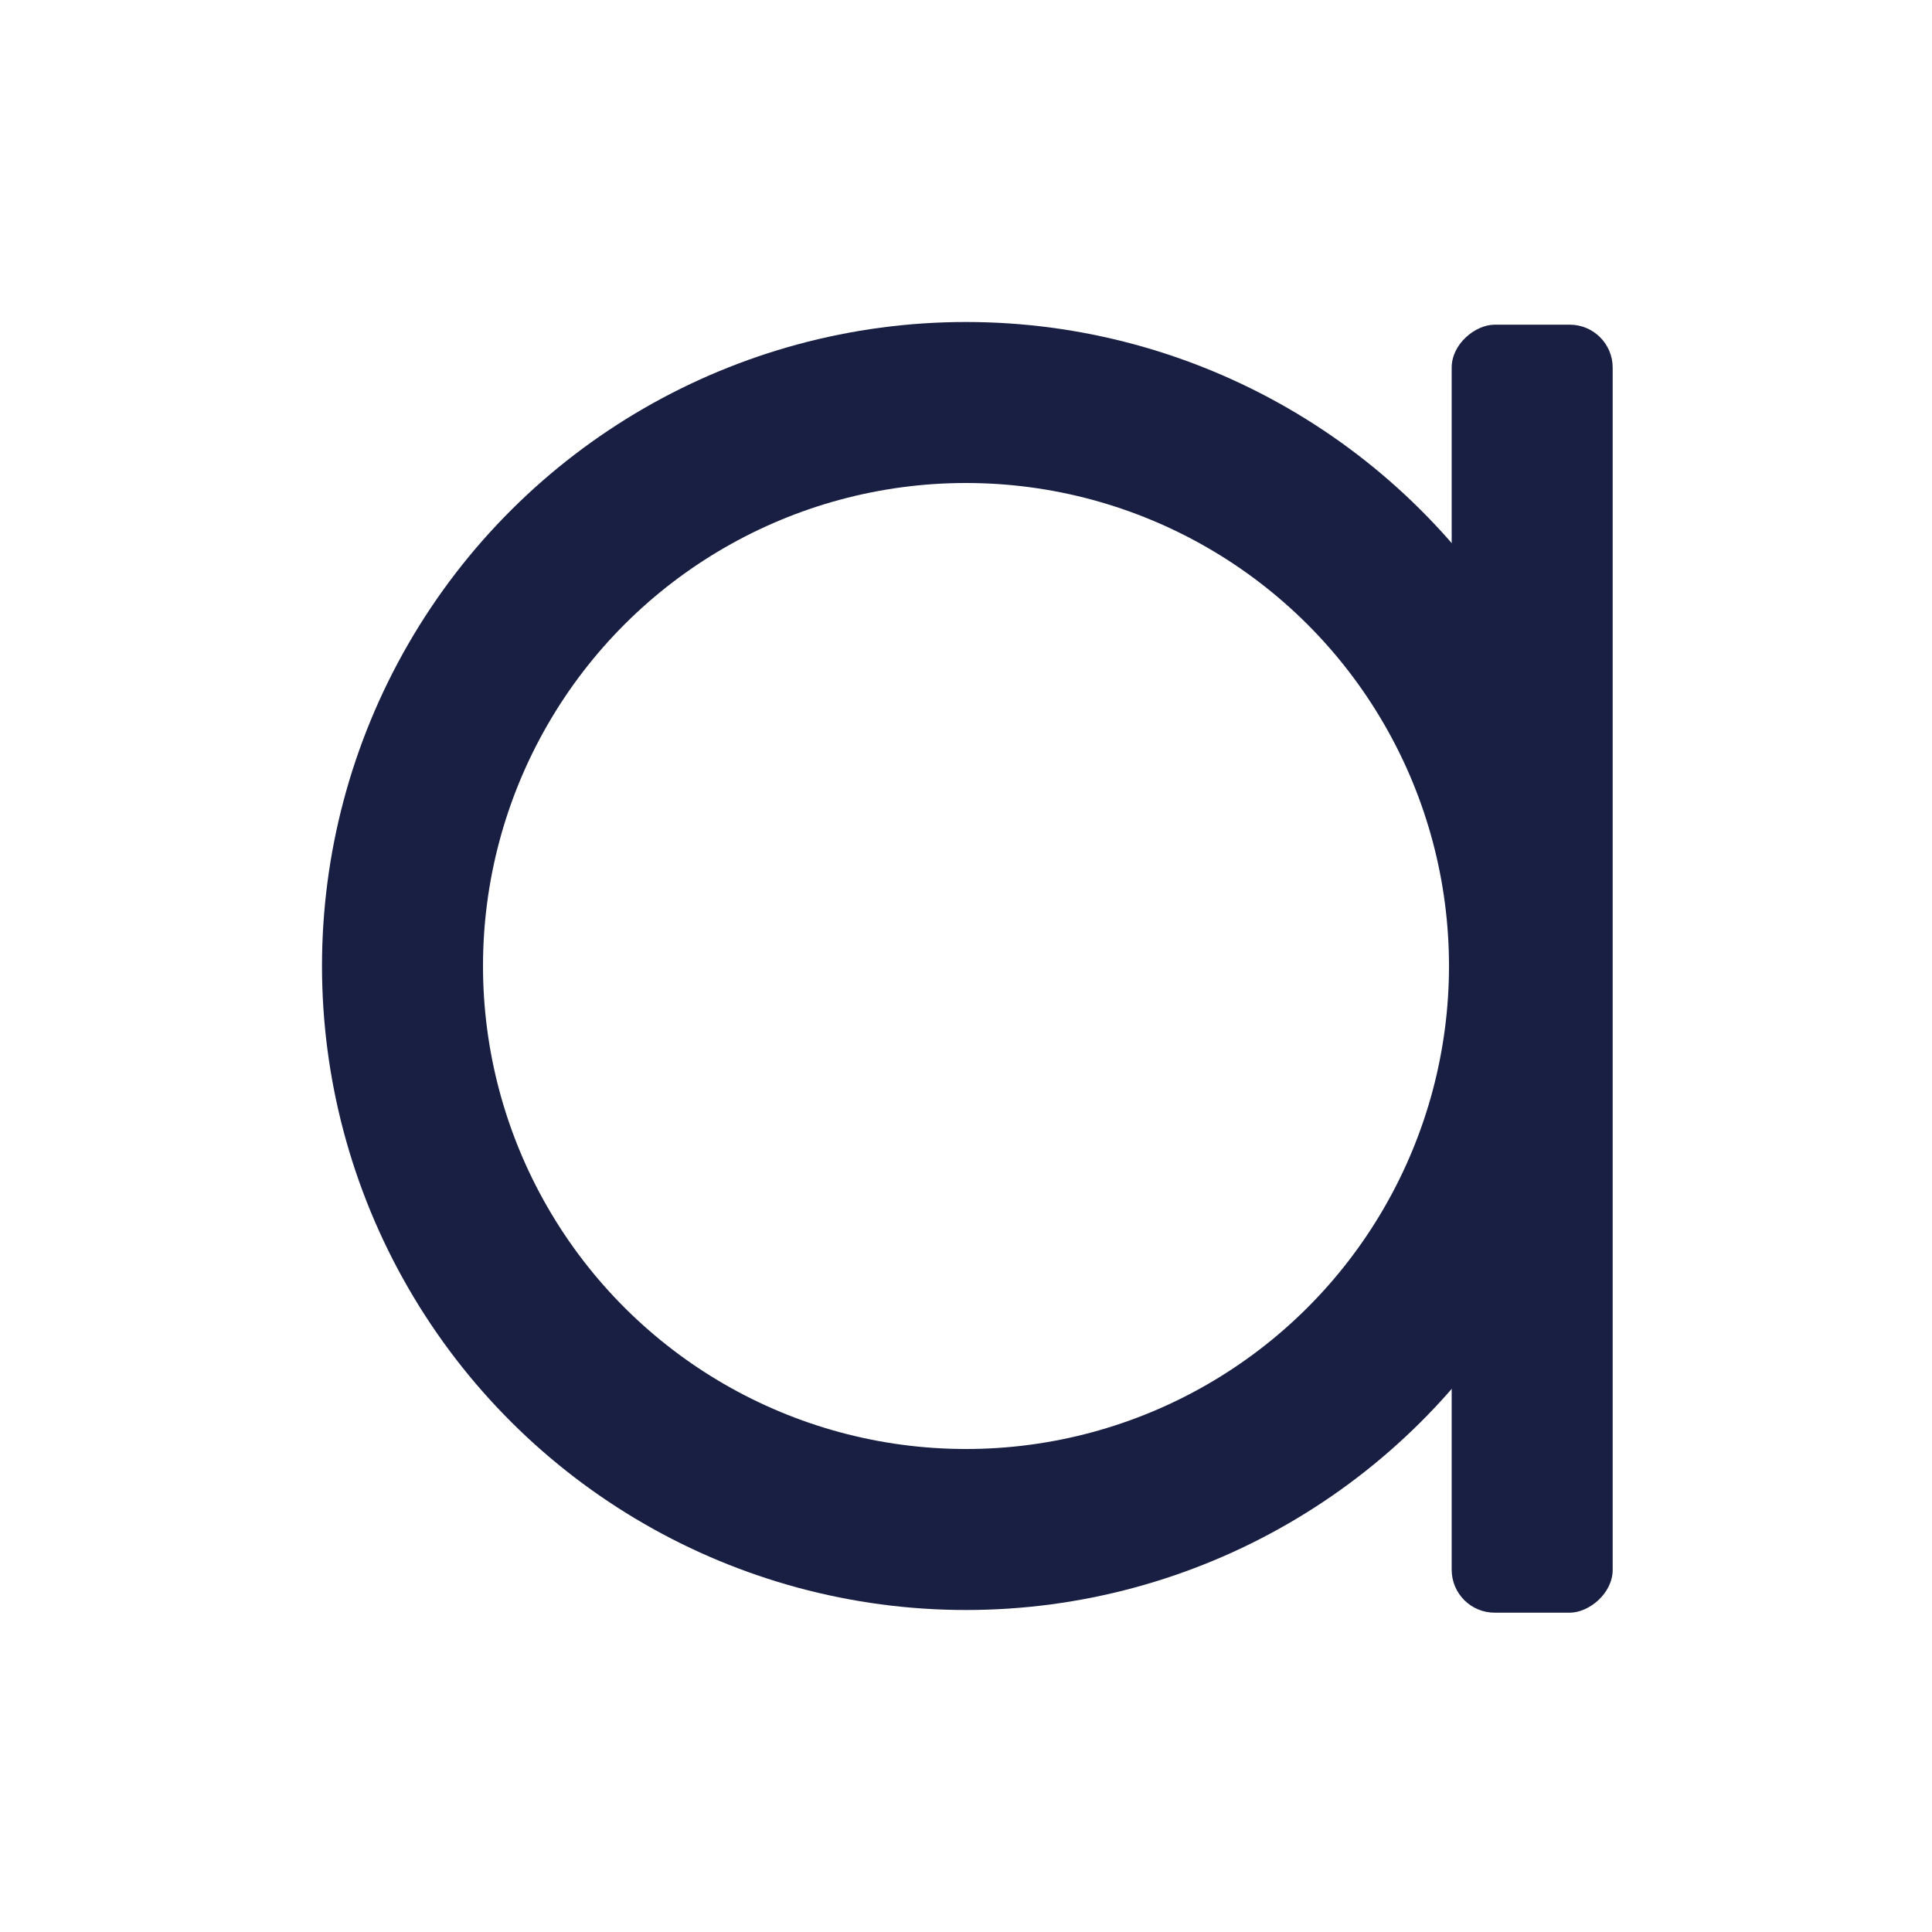 <svg id="Symbol_5_1" data-name="Symbol 5 – 1" xmlns="http://www.w3.org/2000/svg" viewBox="2437 -809 360 360">
  <defs>
    <style>
      .cls-2, .cls-5 {
        fill: none;
      }

      .cls-2 {
        stroke: #191f43;
        stroke-width: 30px;
      }

      .cls-3 {
        fill: #191f43;
      }

      .cls-4 {
        stroke: none;
      }
    </style>
  </defs>
  <!-- Background rectangle removed for transparency -->
  <g id="Ellipse_6" data-name="Ellipse 6" class="cls-2" transform="translate(2737 -749) rotate(90)">
    <circle class="cls-4" cx="120" cy="120" r="120"/>
    <circle class="cls-5" cx="120" cy="120" r="105"/>
  </g>
  <rect id="Rectangle_58" data-name="Rectangle 58" class="cls-3" width="240" height="30" rx="8" transform="translate(2707.5 -508.5) rotate(-90)"/>
</svg>